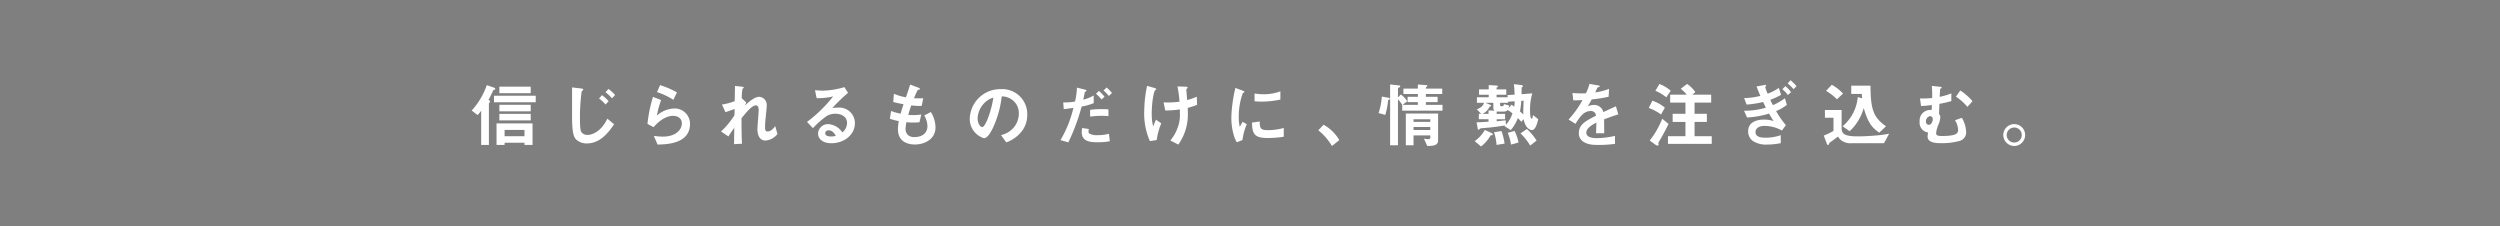 <svg id="concept_txt_6" xmlns="http://www.w3.org/2000/svg" width="530" height="48" viewBox="0 0 530 48">
  <rect x="0" y="0" width="530" height="48" fill="#808080" stroke="none"/>
  <rect id="長方形_44" data-name="長方形 44" width="530" height="48" fill="#932929" opacity="0.004"/>
  <g id="グループ_72" data-name="グループ 72" transform="translate(-1794.685 -1493.686)">
    <path id="パス_443" data-name="パス 443" d="M-10164.724-1587.837c-.271.1-.271.1-.375.345-.36.78-.42.885-.9,1.815.15.09.33.195.33.36a.272.272,0,0,1-.075.164.818.818,0,0,0-.18.27v8.76h-1.635v-7.26a7.36,7.36,0,0,1-.75.93l-1.261-.96a15.541,15.541,0,0,0,3.2-5.384l1.485.51c.135.06.314.12.314.285C-10164.574-1587.912-10164.634-1587.867-10164.724-1587.837Zm-.12,2.67v-1.38h8.85v1.38Zm6.465,9.044v-.465h-4.215v.465h-1.71v-4.56h7.635v4.56Zm-5.325-7.125v-1.379h6.646v1.379Zm0,1.92v-1.38h6.646v1.38Zm0-5.759v-1.38h6.646v1.38Zm5.325,7.784h-4.215v1.335h4.215Z" transform="translate(12064.254 3100.533)" fill="#fff"/>
    <path id="パス_444" data-name="パス 444" d="M-10145.149-1576.438a3.271,3.271,0,0,1-2.2-.765c-.631-.585-.945-1.53-.945-5.175,0-.855.016-5.009,0-5.939l1.92.225c.045,0,.464.045.464.21,0,.135-.255.315-.344.4a40.972,40.972,0,0,0-.361,5.879c0,2.16.15,2.565.36,2.82a1.485,1.485,0,0,0,1.215.54c1.2,0,3.015-.885,4.229-3.45l1.426,1.185C-10140.484-1578.883-10142.269-1576.438-10145.149-1576.438Zm3.96-8.25a9.511,9.511,0,0,0-1.38-1.29l.63-.7a9.028,9.028,0,0,1,1.4,1.289Zm1.365-1.32a10.043,10.043,0,0,0-1.38-1.289l.63-.7a9.443,9.443,0,0,1,1.4,1.29Z" transform="translate(12064.254 3100.533)" fill="#fff"/>
    <path id="パス_445" data-name="パス 445" d="M-10130.163-1576.2l-.795-1.845a15.035,15.035,0,0,0,1.875.165c2.79,0,4.065-1.455,4.065-2.835,0-.96-.766-1.575-1.891-1.575-1.035,0-2.55.6-4.095,2.4l-1.3-.69a29.2,29.2,0,0,1,1.17-5.729l1.725.674a19.227,19.227,0,0,0-.9,3.3,5.769,5.769,0,0,1,3.69-1.514,3.236,3.236,0,0,1,3.33,3.284C-10123.293-1576.333-10128.3-1576.243-10130.163-1576.2Zm3.345-9.479a14.236,14.236,0,0,0-3.465-1.636l.646-1.484a17.825,17.825,0,0,1,3.585,1.545Z" transform="translate(12064.254 3100.533)" fill="#fff"/>
    <path id="パス_446" data-name="パス 446" d="M-10107.258-1577.053c-1.74,0-1.74-2.085-1.74-2.46,0-.57.271-3.36.271-3.989,0-.391-.074-1.006-.586-1.006-.854,0-2.009,1.44-3.06,2.73.015,2.085.015,3.645.105,5.4l-1.68.09.044-3.465c-.465.645-.72,1.005-1.245,1.83l-1.559-1.05a17.1,17.1,0,0,0,2.849-3.45l.031-1.319c-.795.284-1.2.434-1.951.674l-.733-1.62a12.256,12.256,0,0,0,2.7-.719l.06-3.225,1.485.165c.239.03.375.045.375.18,0,.045-.226.24-.271.285a10.416,10.416,0,0,0-.149,1.98l.96.915-.33.659c.585-.54,2.009-1.875,3.014-1.875a1.71,1.71,0,0,1,1.65,1.8c0,.27-.016.434-.21,2.444a20.646,20.646,0,0,0-.15,2.115c0,.825.15.99.555.99.42,0,.99-.27,1.605-1.14l.465,1.68A3.6,3.6,0,0,1-10107.258-1577.053Z" transform="translate(12064.254 3100.533)" fill="#fff"/>
    <path id="パス_447" data-name="パス 447" d="M-10093.307-1576.483c-1.875,0-2.835-.945-2.835-2.055a2.1,2.1,0,0,1,2.205-1.995,3.919,3.919,0,0,1,2.954,1.755,2.642,2.642,0,0,0,.99-1.995c0-1.485-1.455-1.965-2.43-1.965a4.064,4.064,0,0,0-1.71.375,16.938,16.938,0,0,0-3.09,2.685l-1.261-1.32a29.59,29.59,0,0,0,5.551-5.414,14.014,14.014,0,0,1-3.511.375l-.345-1.68c.36.03,1.215.09,1.68.09a17.01,17.01,0,0,0,4.546-.75l.779,1.215a37.363,37.363,0,0,0-3.33,3.209,11.92,11.92,0,0,1,1.455-.089,3.305,3.305,0,0,1,3.33,3.314C-10088.327-1578.238-10090.667-1576.483-10093.307-1576.483Zm-.57-2.73a.661.661,0,0,0-.75.63c0,.525.69.675,1.229.675a4.27,4.27,0,0,0,1.021-.135C-10092.572-1578.388-10093.022-1579.213-10093.877-1579.213Z" transform="translate(12064.254 3100.533)" fill="#fff"/>
    <path id="パス_448" data-name="パス 448" d="M-10075.577-1576.213c-1.454,0-3.629-.51-3.629-3.27a10.514,10.514,0,0,1,.179-1.695,11.864,11.864,0,0,1-1.889-.495l.255-1.65a10.681,10.681,0,0,0,2.025.57c.148-.525.285-1.019.614-1.995-.93-.179-1.319-.254-2.175-.48l.136-1.74a11.324,11.324,0,0,0,2.55.75c.45-1.3.675-1.934.885-2.7l1.725.645c.12.045.346.12.346.285,0,.18-.21.135-.451.21a15.318,15.318,0,0,0-.794,1.755c.75.03,1.095.03,1.964.014l-.344,1.621a13.99,13.99,0,0,1-2.205-.121c-.182.51-.36,1.05-.63,2.01a5.745,5.745,0,0,0,.988.045,9.745,9.745,0,0,0,1.771-.12l-.391,1.65c-.225.015-.689.06-1.424.06-.569,0-.93-.045-1.335-.075a9,9,0,0,0-.181,1.38,1.79,1.79,0,0,0,.479,1.32,2.022,2.022,0,0,0,1.411.45c1.229,0,2.744-.525,2.744-2.34a4.6,4.6,0,0,0-.675-2.235l1.395-.735a6.217,6.217,0,0,1,.99,3.255C-10071.242-1577.248-10073.687-1576.213-10075.577-1576.213Z" transform="translate(12064.254 3100.533)" fill="#fff"/>
    <path id="パス_449" data-name="パス 449" d="M-10052.746-1579.3a7.239,7.239,0,0,1-3.5,2.64l-1.109-1.545a5.051,5.051,0,0,0,2.7-1.6,4.693,4.693,0,0,0,1.08-2.985,3.531,3.531,0,0,0-1.08-2.624,3.831,3.831,0,0,0-2.55-1.005,21.312,21.312,0,0,1-1.859,6.674c-.45.93-1.141,2.19-1.921,2.19a4.268,4.268,0,0,1-3-4.035,6.469,6.469,0,0,1,6.615-6.359,5.3,5.3,0,0,1,5.58,5.459A5.607,5.607,0,0,1-10052.746-1579.3Zm-8.07-5.774a4.911,4.911,0,0,0-1.5,3.329c0,1.215.69,1.845.96,1.845.78,0,2.07-3.915,2.37-6.254A4.424,4.424,0,0,0-10060.816-1585.077Z" transform="translate(12064.254 3100.533)" fill="#fff"/>
    <path id="パス_450" data-name="パス 450" d="M-10040.265-1584.252a42.434,42.434,0,0,1-2.821,7.589l-1.664-.48a23.945,23.945,0,0,0,2.744-6.839s-1.034.149-1.154.164a5.956,5.956,0,0,1-.9.09l-.105-1.409a12.507,12.507,0,0,0,2.5-.18,14.7,14.7,0,0,0,.405-2.955l1.694.42c.239.06.33.12.33.225,0,.06-.029.075-.27.255-.105.059-.105.1-.151.42-.014.075-.164.8-.27,1.23a7.734,7.734,0,0,0,2.221-.885v1.635A14.13,14.13,0,0,1-10040.265-1584.252Zm3.389,7.559c-1.455,0-3.36-.09-3.36-2.13a4.1,4.1,0,0,1,.09-.885l1.4.21a3.5,3.5,0,0,0-.06.57.5.5,0,0,0,.194.405,3.366,3.366,0,0,0,1.71.33,8.86,8.86,0,0,0,2.431-.3l.18,1.59A13.144,13.144,0,0,1-10036.876-1576.693Zm-1.59-5.43v-1.44a20.182,20.182,0,0,1,2.49-.15,11.392,11.392,0,0,1,1.395.06v1.425A17.434,17.434,0,0,0-10038.466-1582.123Zm2.43-3.629a9.7,9.7,0,0,0-1.184-1.216l.629-.6a11,11,0,0,1,1.186,1.214Zm1.545-.75a8.674,8.674,0,0,0-1.125-1.155l.646-.645a8.841,8.841,0,0,1,1.139,1.17Z" transform="translate(12064.254 3100.533)" fill="#fff"/>
    <path id="パス_451" data-name="パス 451" d="M-10024.35-1577.158l-1.44.225a14.348,14.348,0,0,1-1.2-6.39,27.179,27.179,0,0,1,.6-5.324l1.515.435c.045.015.435.12.435.27,0,.06-.045.09-.239.24-.315.254-.721,2.775-.721,4.829a11.029,11.029,0,0,0,.3,2.835c.21-.555.3-.765.6-1.44l1.125.78A13.835,13.835,0,0,0-10024.35-1577.158Zm6.585-6.824c.015.45.015.644.015.9a11.1,11.1,0,0,1-2.01,6.885l-1.7-.87a8.306,8.306,0,0,0,1.47-2.505,7.464,7.464,0,0,0,.556-3.285v-.795a21.02,21.02,0,0,1-3.105.226l-.345-1.726c.479.03.689.03.96.03a19,19,0,0,0,2.415-.164,26.38,26.38,0,0,0-.436-3.24l1.756.06c.135,0,.39,0,.39.18,0,.06-.09.165-.135.225-.105.135-.136.2-.136.27s.03.39.046.465c0,.06.074.945.135,1.694a13.519,13.519,0,0,0,2.04-.72l.06,1.726A17.173,17.173,0,0,1-10017.765-1583.982Z" transform="translate(12064.254 3100.533)" fill="#fff"/>
    <path id="パス_452" data-name="パス 452" d="M-10006.17-1577.158l-1.186.465a4.605,4.605,0,0,1-.555-1.185,13.062,13.062,0,0,1-.615-3.945,26.671,26.671,0,0,1,.226-2.955,29.3,29.3,0,0,1,.631-3.419l1.529.555c.1.045.39.15.39.27a.178.178,0,0,1-.074.135c-.031.015-.226.09-.256.105a14.3,14.3,0,0,0-.87,5.114,8.252,8.252,0,0,0,.21,2.055c.181-.315.271-.465.6-1.05l.885.48A13.322,13.322,0,0,0-10006.17-1577.158Zm5.37-.435c-2.73,0-3.3-.735-3.345-3.27l1.635-.225c.015,1.425.165,1.83,1.68,1.83a12.235,12.235,0,0,0,3.42-.465v1.86A20.5,20.5,0,0,1-10000.8-1577.593Zm-1.2-7.709c-.12,0-.81,0-1.605-.075v-1.65a13.38,13.38,0,0,0,1.921.165,10.477,10.477,0,0,0,3.555-.615v1.739A20.131,20.131,0,0,1-10002-1585.3Z" transform="translate(12064.254 3100.533)" fill="#fff"/>
    <path id="パス_453" data-name="パス 453" d="M-9988.964-1580.4a8.829,8.829,0,0,1,3.33,3.255l-1.562,1.245a12.3,12.3,0,0,0-2.894-3.33Z" transform="translate(12064.254 3100.533)" fill="#fff"/>
    <path id="パス_454" data-name="パス 454" d="M-9975.283-1585.647a14.62,14.62,0,0,1-.616,3.164l-1.409-.4a14.149,14.149,0,0,0,.69-3.495l1.395.255c.284.044.3.135.3.21C-9974.924-1585.752-9975.1-1585.692-9975.283-1585.647Zm2.984,2.264v-1.214a5.64,5.64,0,0,0-.9-1.185v9.734h-1.665v-12.9l1.89.21c.105.015.256.045.256.18,0,.15-.121.195-.21.24-.121.06-.271.135-.271.3v1.829l.615-.629a5.578,5.578,0,0,1,1.35,1.424l-.975.78h3.225v-.585h-2.175v-1.125h2.175v-.6h-3.06v-1.14h3.06v-.87l1.83.135c.075,0,.2.06.2.12s-.06.12-.105.165a.434.434,0,0,0-.225.45h3.465v1.14h-3.465v.6h2.49v1.125h-2.49v.585h3.525v1.23Zm5.31,7.485-.705-1.56a5.56,5.56,0,0,0,.915.12c.33,0,.436-.15.436-.39v-.42h-3.556v2.1h-1.635v-6.734h6.84v5.684C-9964.694-1575.988-9965.729-1575.913-9966.989-1575.9Zm.646-4.02h-3.556v.63h3.556Zm0-1.65h-3.556v.555h3.556Z" transform="translate(12064.254 3100.533)" fill="#fff"/>
    <path id="パス_455" data-name="パス 455" d="M-9953.563-1578.148a7.8,7.8,0,0,1-2.025,2.355l-1.35-1.14a6.972,6.972,0,0,0,2.146-2.37l1.454.675c.091.045.241.135.241.285S-9953.353-1578.163-9953.563-1578.148Zm8.744-1.11c-.074,0-1.35-.15-1.739-2.34l-.48.585a9.935,9.935,0,0,0-.75-.8,8.635,8.635,0,0,1-1.5,2.55l-1.334-.855.165-.135c-1.065.165-2.145.315-3.225.435-.226.03-1.275.1-1.516.135-.24.015-.585.045-.675.165-.15.165-.165.195-.225.195-.136,0-.2-.255-.21-.345l-.226-1.26c.6,0,1.215-.03,2.535-.12v-.525h-2.055v-1.14h.51l-.945-.945c.84-.345,1.306-.674,1.53-1.4h-1.5v-1.17h2.5v-.539h-2.055v-1.125h2.055v-.915l1.515.09c.061,0,.45.015.45.2,0,.1-.149.15-.3.27v.36h2.055v1.125h-2.055v.539h2.355l-.045-.464,1.514-.1c-.029-.75-.044-1.2-.149-2.22l1.471.18c.27.03.42.1.42.255a.222.222,0,0,1-.061.135c-.165.15-.18.15-.194.21,0,.015-.016,1.14-.016,1.35l2.279-.18a12.035,12.035,0,0,0-.48,3.539c0,.361,0,1.845.36,1.845.135,0,.225-.495.27-.78l1.1.87C-9943.649-1580.743-9944.054-1579.258-9944.819-1579.258Zm-8.158-4.665v-1.125h-1.665l.96.405c.06.03.225.091.225.24,0,.1-.135.135-.315.151a2.966,2.966,0,0,1-1.529,1.544h1.3v-.735l1.275.076A.689.689,0,0,1-9952.978-1583.923Zm.675,7.8a10.1,10.1,0,0,0-.54-2.685l1.6-.255a15.145,15.145,0,0,1,.646,2.655Zm2.354-7.409c-.165.194-.331.344-.931.344h-1.049a2.278,2.278,0,0,1-.346-.03v.51h1.785v1.14h-1.785v.42c.57-.045,1.079-.09,1.891-.2l.075.945a6.531,6.531,0,0,0,1.38-2.415A8.043,8.043,0,0,0-9949.948-1583.532Zm.09-1.755v.239h-1.694v.405c0,.27.09.316.359.316.36,0,.375-.09.466-.451l1.095.3a3.771,3.771,0,0,1-.136.585l.646-.764c.105.074.375.284.57.419a6.49,6.49,0,0,0,.089-1.139Zm.614,9.089a9.039,9.039,0,0,0-.689-2.49l1.455-.405a10.141,10.141,0,0,1,.84,2.46Zm2.191-9.27a16.115,16.115,0,0,1-.286,2.22c.21.2.45.405.706.675-.017-.824.015-1.455.074-2.925Zm1.889,9.48a12.515,12.515,0,0,0-2.055-2.58l1.35-.93a11.889,11.889,0,0,1,2.055,2.445Z" transform="translate(12064.254 3100.533)" fill="#fff"/>
    <path id="パス_456" data-name="パス 456" d="M-9929.5-1581.553c0,.585.03,2.445.03,2.955h-1.74c.045-.855.06-1.59.075-2.25-.57.285-2.13,1.065-2.13,2.115,0,.975,1.154,1.17,2.25,1.17a17.339,17.339,0,0,0,3.824-.48v1.695a24.822,24.822,0,0,1-3.569.225c-.84,0-2.58,0-3.525-1.005a2.05,2.05,0,0,1-.57-1.47c0-1.86,1.381-2.565,3.631-3.72a1.04,1.04,0,0,0-1.141-.99c-1.47,0-2.37,1.365-3.2,2.715l-1.47-.915a19.851,19.851,0,0,0,2.955-4.125c-.854.046-1.32.06-1.95.06l-.18-1.559a20.965,20.965,0,0,0,2.865.059,11.742,11.742,0,0,0,.751-1.994l1.874.33c.045.015.3.045.3.15s-.06.135-.15.165c-.029.015-.33.15-.345.15-.015.015-.39.855-.465,1.02a12.665,12.665,0,0,0,2.939-.765l-.1,1.68a31.551,31.551,0,0,1-3.585.57c-.48.884-.6,1.094-.855,1.485a2.889,2.889,0,0,1,1.29-.315,2.009,2.009,0,0,1,2.04,1.514c1.755-.824,1.95-.915,2.655-1.23l.51,1.71C-9927.673-1582.228-9928.393-1581.973-9929.5-1581.553Z" transform="translate(12064.254 3100.533)" fill="#fff"/>
    <path id="パス_457" data-name="パス 457" d="M-9917.427-1582.588a11.7,11.7,0,0,0-2.6-1.38l.766-1.53a8.261,8.261,0,0,1,2.64,1.47Zm-.271,5.49c-.256.435-.286.48-.286.54s.03.3.03.345a.222.222,0,0,1-.21.24,1.607,1.607,0,0,1-.615-.315l-1.049-.765a18.347,18.347,0,0,0,2.654-4.62l1.335,1.095C-9916.633-1578.9-9917.608-1577.248-9917.7-1577.1Zm1.38-9.12a8.986,8.986,0,0,0-2.31-1.379l.854-1.44a7.567,7.567,0,0,1,2.4,1.44Zm.359,9.87v-1.62h3.705V-1581h-2.714v-1.725h2.714v-2.37h-3.239v-1.679h3.509a6.634,6.634,0,0,0-1.274-1.245l1.351-1.035a6.63,6.63,0,0,1,1.754,1.739l-.645.541h4v1.679h-3.525v2.37h2.61V-1581h-2.61v3.03h3.646v1.62Z" transform="translate(12064.254 3100.533)" fill="#fff"/>
    <path id="パス_458" data-name="パス 458" d="M-9893.037-1583.308a17.883,17.883,0,0,0,2.085,3l-.854,1.125a7.677,7.677,0,0,0-3.66-.975c-1.38,0-1.936.645-1.936,1.32,0,1.065,1.23,1.185,2.085,1.185a9.72,9.72,0,0,0,3.271-.54v1.695a15.144,15.144,0,0,1-3.03.3,4.94,4.94,0,0,1-2.939-.8,2.5,2.5,0,0,1-.945-2.025c0-2.28,2.475-2.475,3.39-2.475a6.909,6.909,0,0,1,2,.315c-.39-.615-.585-.93-.96-1.59a18.2,18.2,0,0,1-4.665.825l-.645-1.424a16.046,16.046,0,0,0,4.635-.645c-.2-.391-.345-.706-.585-1.216a19.037,19.037,0,0,1-3.51.555l-.511-1.379a14.477,14.477,0,0,0,3.436-.465c-.345-.81-.525-1.245-.811-1.995l1.681-.3c.12-.015.359-.1.359.09,0,.045-.194.285-.194.36a9.248,9.248,0,0,0,.51,1.38,9.642,9.642,0,0,0,2.37-1.23l.479,1.47a13.172,13.172,0,0,1-2.279,1.05,10.332,10.332,0,0,0,.555,1.14,13.078,13.078,0,0,0,2.535-1.456l.42,1.4A9.5,9.5,0,0,1-9893.037-1583.308Zm2.49-3.39a6.292,6.292,0,0,0-1.155-1.244l.63-.645a6.348,6.348,0,0,1,1.2,1.29Zm1.215-1.244a12.078,12.078,0,0,0-1.245-1.23l.6-.675a12.634,12.634,0,0,1,1.274,1.26Z" transform="translate(12064.254 3100.533)" fill="#fff"/>
    <path id="パス_459" data-name="パス 459" d="M-9870.162-1576.483h-6.854a3.228,3.228,0,0,1-2.265-.66,2.594,2.594,0,0,1-.631-.765c-.149.12-.9.7-1.68,1.245-.135.09-.135.09-.18.21-.135.3-.15.345-.256.345-.134,0-.21-.165-.254-.27l-.645-1.725a15.7,15.7,0,0,0,2.054-.99v-2.79h-1.814v-1.649h3.539v3.809c0,1.275.631,1.785,3.466,1.785,1.125,0,2.234-.06,3.359-.15a24.648,24.648,0,0,0,3.255-.42Zm-9.974-9.314a10.858,10.858,0,0,0-2.311-1.785l1.215-1.29a9.245,9.245,0,0,1,2.386,1.86Zm8.969,7.079c-1.47-1.035-2.385-1.995-3.285-5.235a10.368,10.368,0,0,1-1.125,2.61,9.745,9.745,0,0,1-1.875,2.31l-1.483-1.05a9.085,9.085,0,0,0,3.209-6.179l.93.254c-.045-.419-.061-.659-.075-.93h-2.234v-1.754h4.079c.03,4.859.54,6.734,3.3,8.609Z" transform="translate(12064.254 3100.533)" fill="#fff"/>
    <path id="パス_460" data-name="パス 460" d="M-9854.021-1577.008a13.834,13.834,0,0,1-4.079.51c-.825,0-2.82,0-2.82-1.41,0-.165.075-.645.1-.855a2.082,2.082,0,0,1-1.784-2.31,2.242,2.242,0,0,1,2.52-2.445,4.605,4.605,0,0,0,.06-1.065c-.614.075-1.364.18-2.279.21l-.226-1.6a20.714,20.714,0,0,0,2.58-.1,24.145,24.145,0,0,0-.075-2.564l1.681.18c.33.03.405.06.405.2,0,.09-.075.1-.165.165a.44.44,0,0,0-.165.18l-.091,1.6a14.591,14.591,0,0,0,2.476-.734v1.635a25.237,25.237,0,0,1-2.535.585c-.015.464-.045,1.379-.075,2.129a1.063,1.063,0,0,1,.271.72,5.085,5.085,0,0,1-.436,1.65,5.667,5.667,0,0,0-.45,1.71c0,.435.226.6,1.245.6,2.926,0,3.42-.51,3.42-1.305a4.4,4.4,0,0,0-.659-2.04l1.454-.51a6.428,6.428,0,0,1,.9,2.94A1.865,1.865,0,0,1-9854.021-1577.008Zm-6.375-5.22a1.075,1.075,0,0,0-.869,1.125.638.638,0,0,0,.614.72c.45,0,.825-.615.825-1.215A.585.585,0,0,0-9860.4-1582.228Zm7.921-1.965a11.166,11.166,0,0,0-2.431-2.16l.915-1.319a12.221,12.221,0,0,1,2.595,2.279Z" transform="translate(12064.254 3100.533)" fill="#fff"/>
    <path id="パス_461" data-name="パス 461" d="M-9840.236-1578.223a2.334,2.334,0,0,1-2.31,2.325,2.337,2.337,0,0,1-2.325-2.325,2.314,2.314,0,0,1,2.325-2.31A2.311,2.311,0,0,1-9840.236-1578.223Zm-3.915,0a1.585,1.585,0,0,0,1.605,1.59,1.581,1.581,0,0,0,1.59-1.59,1.59,1.59,0,0,0-1.59-1.59A1.6,1.6,0,0,0-9844.151-1578.223Z" transform="translate(12064.254 3100.533)" fill="#fff"/>
  </g>
</svg>
